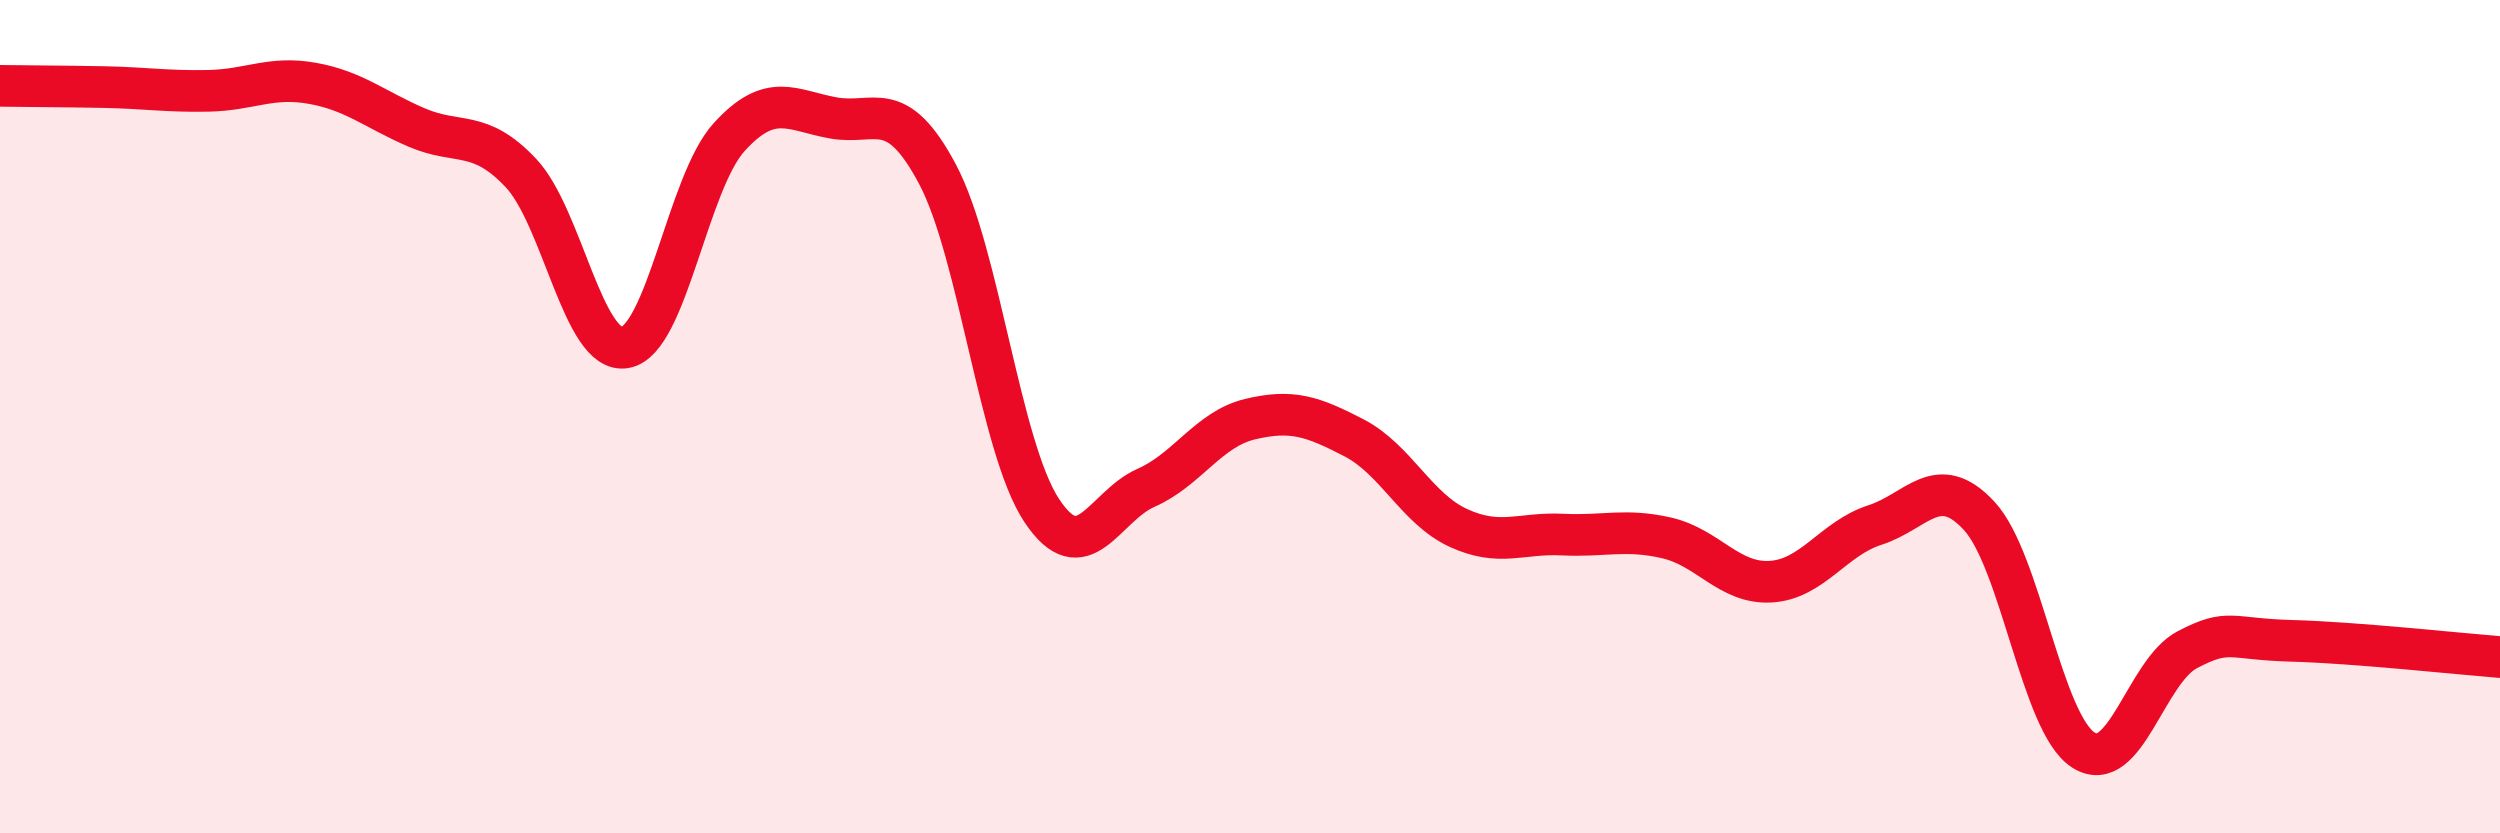 
    <svg width="60" height="20" viewBox="0 0 60 20" xmlns="http://www.w3.org/2000/svg">
      <path
        d="M 0,2.06 C 0.5,2.07 1.5,2.07 2.5,2.09 C 3.5,2.11 4,2.2 5,2.18 C 6,2.16 6.5,1.82 7.5,2 C 8.5,2.18 9,2.63 10,3.06 C 11,3.49 11.5,3.09 12.5,4.15 C 13.5,5.21 14,8.51 15,8.34 C 16,8.17 16.5,4.39 17.5,3.29 C 18.5,2.19 19,2.65 20,2.83 C 21,3.01 21.5,2.3 22.5,4.18 C 23.5,6.06 24,10.74 25,12.25 C 26,13.76 26.5,12.15 27.5,11.71 C 28.5,11.27 29,10.3 30,10.06 C 31,9.82 31.5,9.99 32.5,10.51 C 33.5,11.03 34,12.21 35,12.67 C 36,13.13 36.5,12.78 37.5,12.83 C 38.5,12.88 39,12.68 40,12.91 C 41,13.14 41.5,14.02 42.5,13.96 C 43.5,13.9 44,12.92 45,12.6 C 46,12.28 46.5,11.3 47.5,12.38 C 48.5,13.46 49,17.36 50,18 C 51,18.64 51.5,16.11 52.5,15.59 C 53.5,15.07 53.5,15.34 55,15.38 C 56.5,15.42 59,15.69 60,15.77L60 20L0 20Z"
        fill="#EB0A25"
        opacity="0.1"
        stroke-linecap="round"
        stroke-linejoin="round"
      />
      <path
        d="M 0,2.06 C 0.5,2.07 1.5,2.07 2.5,2.09 C 3.5,2.11 4,2.2 5,2.18 C 6,2.16 6.5,1.82 7.5,2 C 8.5,2.18 9,2.63 10,3.06 C 11,3.49 11.5,3.09 12.5,4.15 C 13.5,5.21 14,8.51 15,8.34 C 16,8.17 16.5,4.39 17.5,3.29 C 18.5,2.19 19,2.65 20,2.83 C 21,3.01 21.5,2.3 22.5,4.18 C 23.5,6.06 24,10.74 25,12.25 C 26,13.76 26.5,12.15 27.5,11.71 C 28.5,11.27 29,10.3 30,10.06 C 31,9.82 31.5,9.99 32.5,10.51 C 33.5,11.03 34,12.21 35,12.67 C 36,13.13 36.5,12.78 37.5,12.83 C 38.5,12.88 39,12.68 40,12.91 C 41,13.14 41.5,14.02 42.5,13.96 C 43.5,13.9 44,12.92 45,12.6 C 46,12.28 46.5,11.3 47.5,12.38 C 48.5,13.46 49,17.36 50,18 C 51,18.64 51.5,16.11 52.5,15.59 C 53.5,15.07 53.5,15.34 55,15.38 C 56.5,15.42 59,15.69 60,15.77"
        stroke="#EB0A25"
        stroke-width="1"
        fill="none"
        stroke-linecap="round"
        stroke-linejoin="round"
      />
    </svg>
  